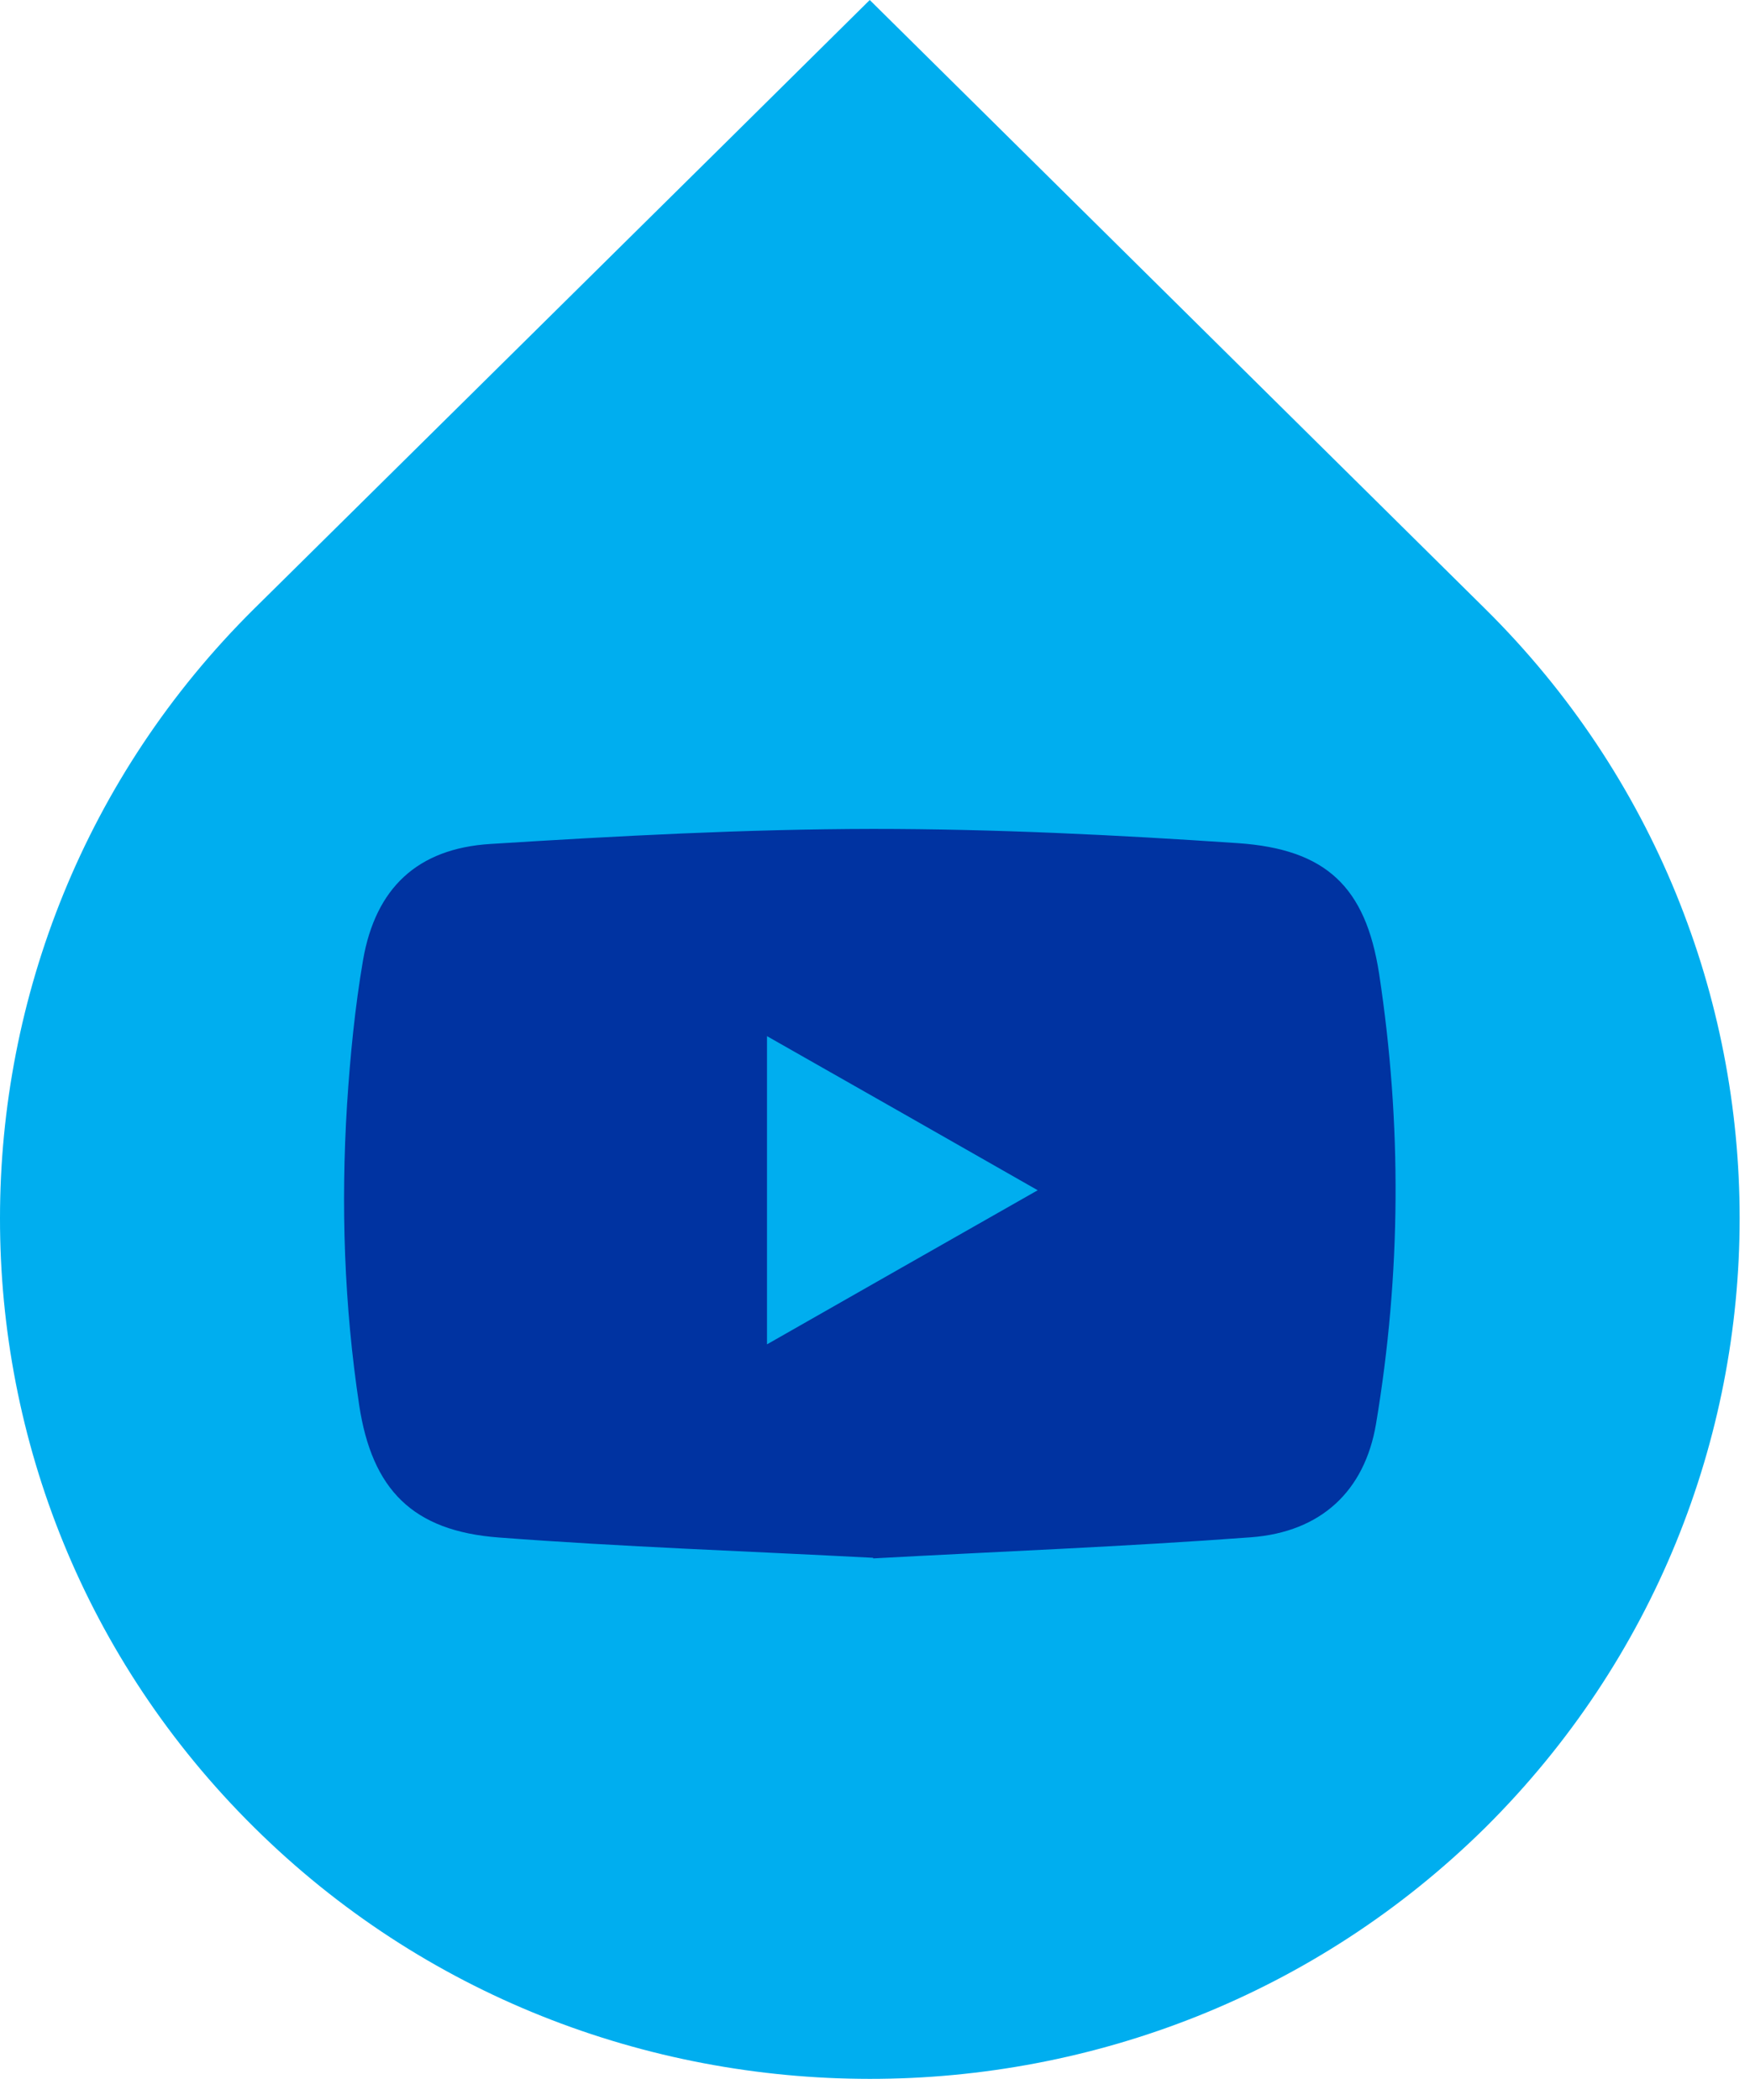 <svg xmlns="http://www.w3.org/2000/svg" xmlns:xlink="http://www.w3.org/1999/xlink" width="35px" height="42px" viewBox="0 0 35 42"><g id="surface1"><path style=" stroke:none;fill-rule:nonzero;fill:rgb(0%,68.235%,93.725%);fill-opacity:1;" d="M 29.703 12.176 L 17.395 0 L 14.621 2.746 L 5.082 12.176 C 1.691 15.535 0 19.957 0 24.363 C -0.004 28.781 1.688 33.188 5.082 36.547 C 8.473 39.906 12.922 41.574 17.395 41.578 C 21.859 41.578 26.312 39.906 29.711 36.547 C 33.094 33.184 34.793 28.777 34.793 24.363 C 34.793 19.953 33.098 15.535 29.703 12.176 Z M 29.703 12.176 "></path><path style=" stroke:none;fill-rule:nonzero;fill:rgb(0%,20%,63.137%);fill-opacity:1;" d="M 17.461 31.156 C 14.938 31.023 12.453 30.938 9.977 30.75 C 8.25 30.621 7.441 29.789 7.184 28.105 C 6.883 26.109 6.816 24.102 6.941 22.09 C 7.004 21.121 7.098 20.152 7.262 19.195 C 7.512 17.766 8.344 16.969 9.812 16.879 C 12.355 16.719 14.906 16.582 17.457 16.578 C 19.891 16.578 22.332 16.699 24.758 16.863 C 26.52 16.984 27.312 17.734 27.582 19.473 C 28.039 22.473 28.023 25.48 27.52 28.48 C 27.293 29.82 26.422 30.641 25.016 30.746 C 22.492 30.934 19.957 31.031 17.465 31.168 Z M 15.34 20.723 L 15.34 26.887 C 17.16 25.848 18.922 24.848 20.754 23.805 C 18.918 22.758 17.164 21.758 15.34 20.723 Z M 15.34 20.723 "></path></g></svg>